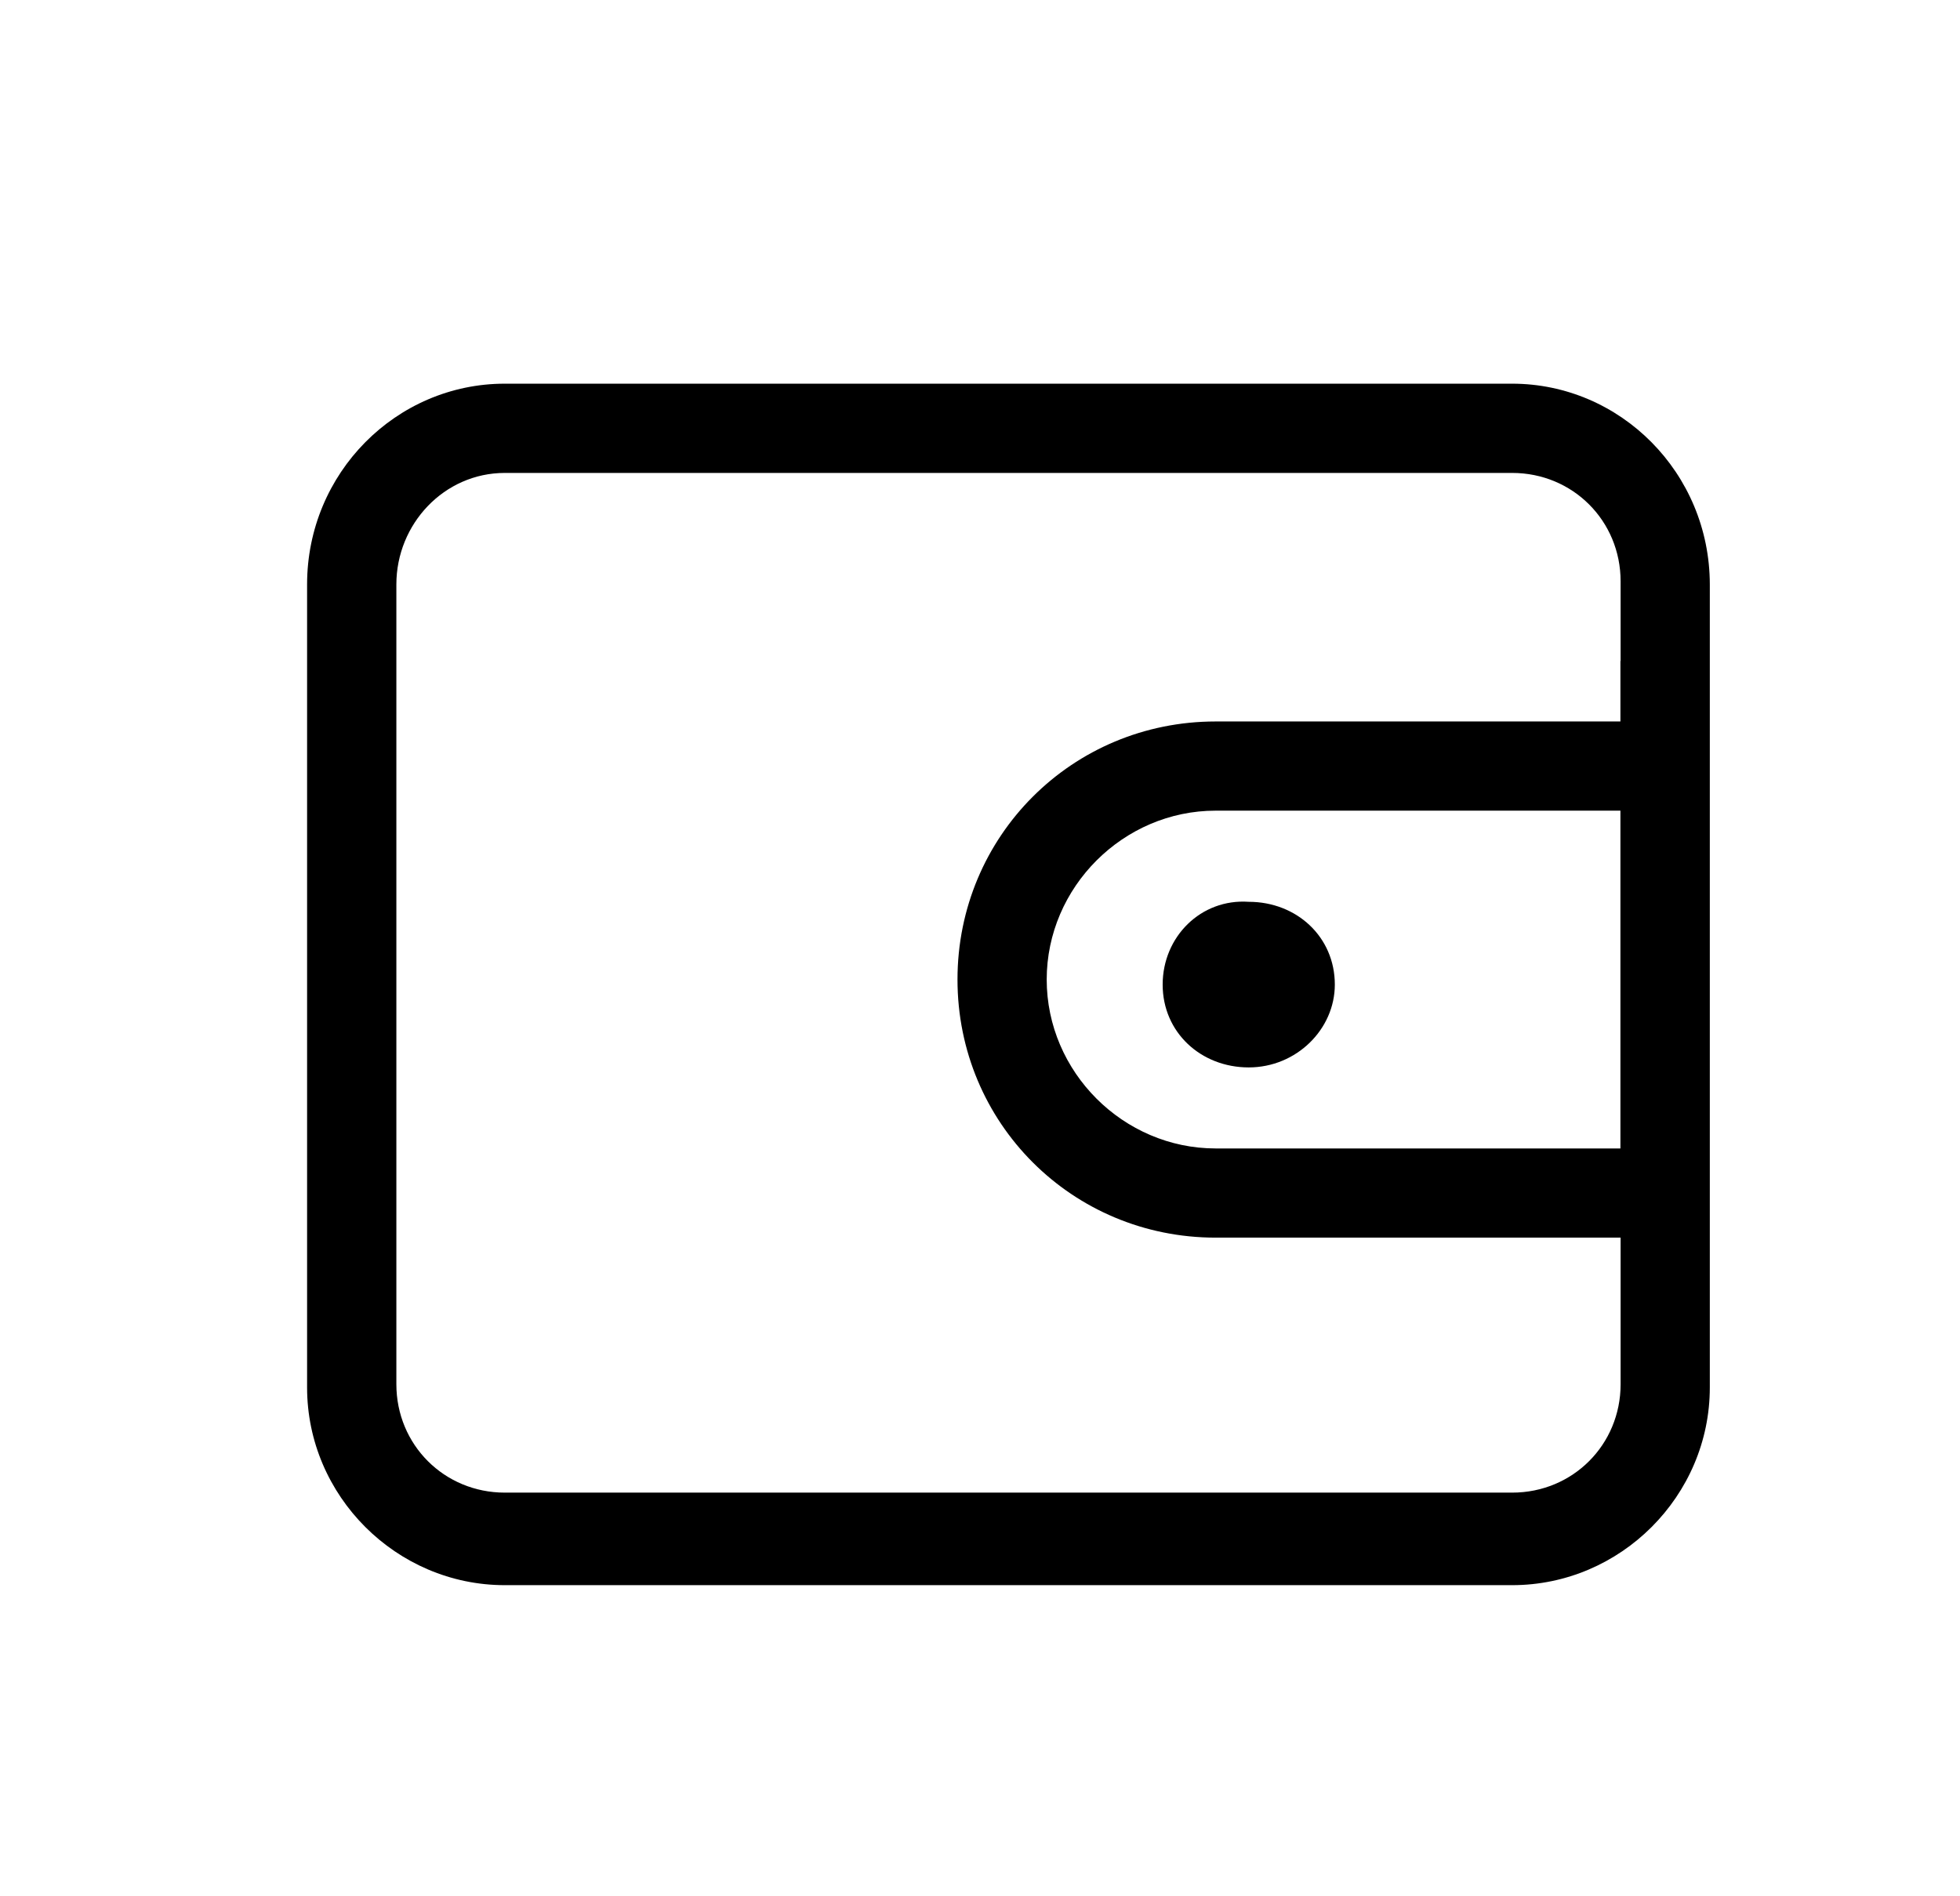 <svg width="31" height="30" viewBox="0 0 31 30" fill="none" xmlns="http://www.w3.org/2000/svg">
<path d="M23.915 6.07H7.984C6.269 6.07 4.857 7.482 4.857 9.246V21.951C4.857 23.666 6.269 25.078 7.984 25.078H23.917C25.632 25.078 27.043 23.666 27.043 21.951V9.246C27.041 7.482 25.629 6.07 23.915 6.07ZM25.629 10.457V11.414H19.227C16.958 11.414 15.144 13.228 15.144 15.497C15.144 17.766 16.958 19.58 19.227 19.58H25.632V21.899C25.632 22.856 24.876 23.614 23.917 23.614H7.984C7.027 23.614 6.269 22.858 6.269 21.899V9.246C6.269 8.29 7.025 7.482 7.984 7.482H23.917C24.874 7.482 25.632 8.238 25.632 9.197V10.457H25.629ZM25.629 12.825V18.169H19.227C17.766 18.169 16.555 16.959 16.555 15.497C16.555 14.036 17.766 12.825 19.227 12.825H25.629Z" fill="currentColor"/>
<path d="M18.389 15.577C18.389 16.332 18.993 16.887 19.75 16.887C20.506 16.887 21.112 16.282 21.112 15.577C21.112 14.821 20.508 14.267 19.75 14.267C18.995 14.215 18.389 14.819 18.389 15.577Z" fill="currentColor"/>
</svg>
